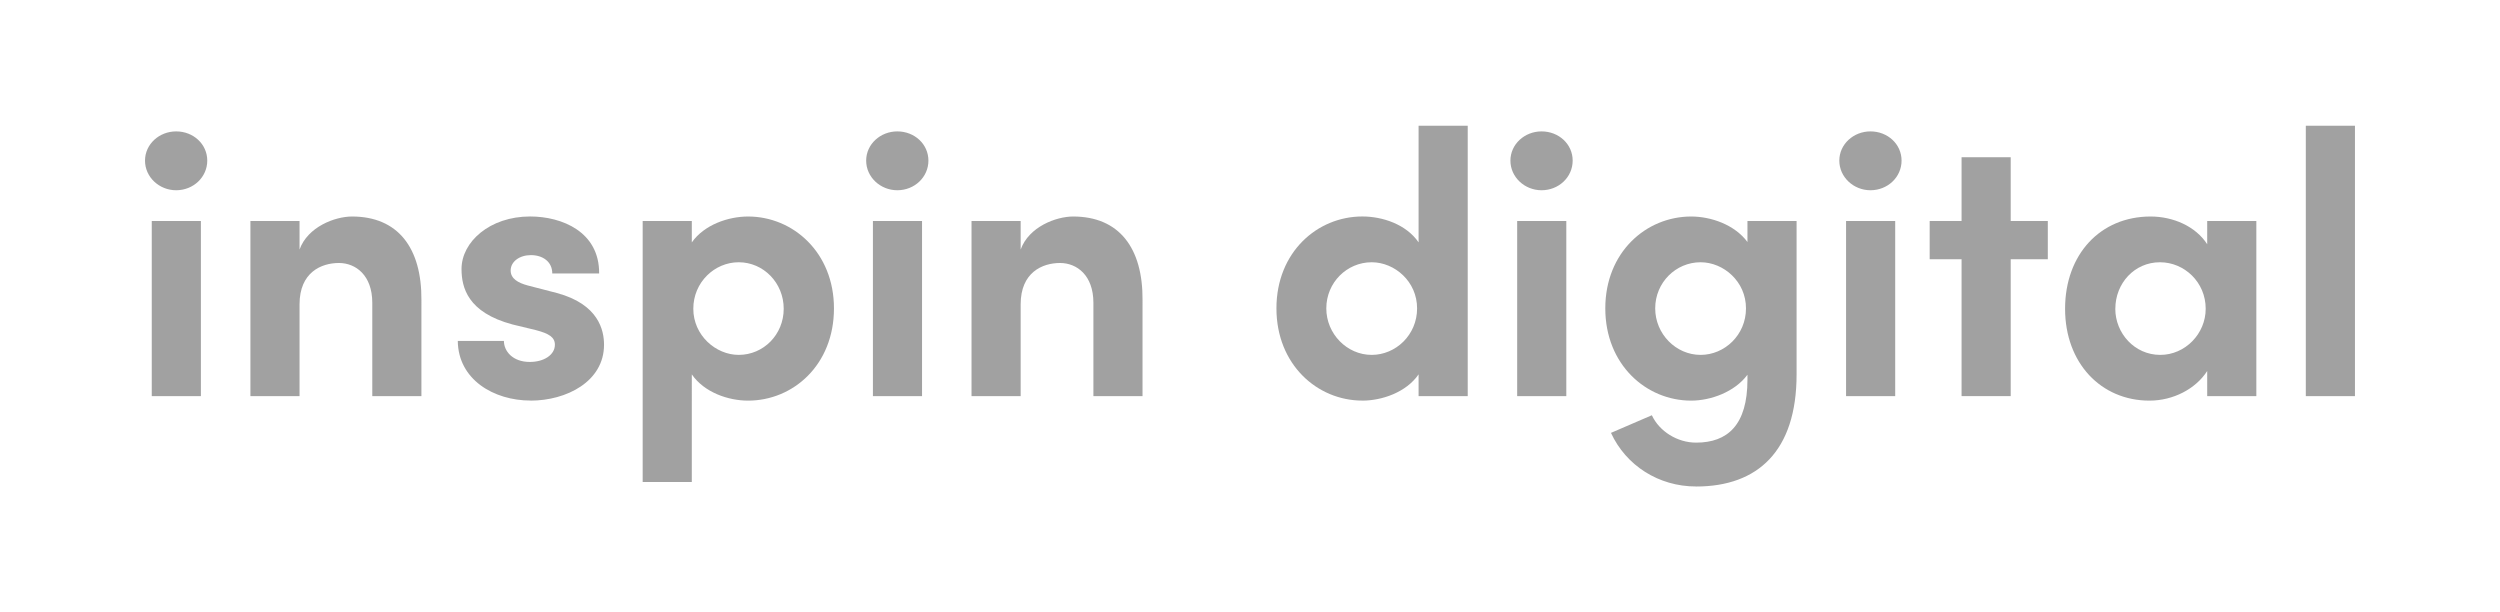 <?xml version="1.0" encoding="UTF-8" standalone="no"?>
<!-- Created with Inkscape (http://www.inkscape.org/) -->

<svg
   width="245"
   height="60"
   viewBox="0 0 64.823 15.875"
   version="1.1"
   id="svg5"
   inkscape:version="1.4 (e7c3feb100, 2024-10-09)"
   sodipodi:docname="inspin.svg"
   xmlns:inkscape="http://www.inkscape.org/namespaces/inkscape"
   xmlns:sodipodi="http://sodipodi.sourceforge.net/DTD/sodipodi-0.dtd"
   xmlns="http://www.w3.org/2000/svg"
   xmlns:svg="http://www.w3.org/2000/svg">
  <sodipodi:namedview
     id="namedview7"
     pagecolor="#505050"
     bordercolor="#eeeeee"
     borderopacity="1"
     inkscape:showpageshadow="0"
     inkscape:pageopacity="0"
     inkscape:pagecheckerboard="0"
     inkscape:deskcolor="#505050"
     inkscape:document-units="mm"
     showgrid="false"
     inkscape:zoom="1.1893044"
     inkscape:cx="259.81574"
     inkscape:cy="39.939312"
     inkscape:window-width="1920"
     inkscape:window-height="1122"
     inkscape:window-x="0"
     inkscape:window-y="0"
     inkscape:window-maximized="1"
     inkscape:current-layer="layer1" />
  <defs
     id="defs2" />
  <g
     inkscape:label="Layer 1"
     inkscape:groupmode="layer"
     id="layer1">
    <g
       id="g1"
       transform="translate(0.284)">
      <path
         d="M 3.651,10.271 H 4.925 V 5.73 H 3.651 Z M 3.476,4.165 c 0,0.428 0.369,0.768 0.807,0.768 0.447,0 0.807,-0.34 0.807,-0.768 0,-0.428 -0.36,-0.758 -0.807,-0.758 -0.438,0 -0.807,0.331 -0.807,0.758 z"
         style="font-weight:bold;font-size:12.225px;font-family:'Sofia Pro';-inkscape-font-specification:'Sofia Pro Ultra-Bold';fill:#a1a1a1;fill-opacity:0.996;stroke-width:0.14"
         id="path716" />
      <path
         d="M 6.209,10.271 H 7.483 V 7.889 c 0,-0.827 0.564,-1.07 1.021,-1.07 0.438,0 0.865,0.321 0.865,1.031 v 2.421 h 1.274 V 7.782 c 0.01,-1.361 -0.613,-2.168 -1.799,-2.168 -0.438,0 -1.147,0.263 -1.361,0.856 V 5.73 H 6.209 Z"
         style="font-weight:bold;font-size:12.225px;font-family:'Sofia Pro';-inkscape-font-specification:'Sofia Pro Ultra-Bold';fill:#a1a1a1;fill-opacity:0.996;stroke-width:0.14"
         id="path718" />
      <path
         d="m 13.472,10.388 c 0.933,0 1.906,-0.496 1.906,-1.449 0,-0.37 -0.136,-1.05 -1.225,-1.342 L 13.404,7.403 c -0.253,-0.068 -0.447,-0.175 -0.447,-0.389 0,-0.233 0.233,-0.399 0.525,-0.399 0.301,0 0.554,0.165 0.554,0.476 h 1.215 c 0.01,-1.079 -0.963,-1.478 -1.789,-1.478 -1.05,0 -1.779,0.661 -1.779,1.361 0,0.476 0.156,1.128 1.322,1.439 l 0.603,0.146 c 0.34,0.088 0.496,0.185 0.496,0.379 0,0.263 -0.282,0.447 -0.651,0.447 -0.447,0 -0.671,-0.282 -0.671,-0.545 h -1.196 c 0.01,1.002 0.933,1.546 1.886,1.546 z"
         style="font-weight:bold;font-size:12.225px;font-family:'Sofia Pro';-inkscape-font-specification:'Sofia Pro Ultra-Bold';fill:#a1a1a1;fill-opacity:0.996;stroke-width:0.14"
         id="path720" />
      <path
         d="m 16.38,12.498 h 1.274 V 9.707 c 0.321,0.467 0.943,0.681 1.459,0.681 1.167,0 2.227,-0.924 2.227,-2.392 0,-1.449 -1.06,-2.382 -2.227,-2.382 -0.515,0 -1.138,0.214 -1.459,0.671 V 5.73 h -1.274 z m 1.313,-4.492 c 0,-0.69 0.554,-1.206 1.177,-1.206 0.642,0 1.167,0.535 1.167,1.206 0,0.671 -0.525,1.196 -1.167,1.196 -0.593,0 -1.177,-0.506 -1.177,-1.196 z"
         style="font-weight:bold;font-size:12.225px;font-family:'Sofia Pro';-inkscape-font-specification:'Sofia Pro Ultra-Bold';fill:#a1a1a1;fill-opacity:0.996;stroke-width:0.14"
         id="path722" />
      <path
         d="m 22.35,10.271 h 1.274 V 5.73 H 22.35 Z M 22.175,4.165 c 0,0.428 0.369,0.768 0.807,0.768 0.447,0 0.807,-0.34 0.807,-0.768 0,-0.428 -0.36,-0.758 -0.807,-0.758 -0.438,0 -0.807,0.331 -0.807,0.758 z"
         style="font-weight:bold;font-size:12.225px;font-family:'Sofia Pro';-inkscape-font-specification:'Sofia Pro Ultra-Bold';fill:#a1a1a1;fill-opacity:0.996;stroke-width:0.14"
         id="path724" />
      <path
         d="M 24.907,10.271 H 26.181 V 7.889 c 0,-0.827 0.564,-1.07 1.021,-1.07 0.438,0 0.865,0.321 0.865,1.031 v 2.421 h 1.274 V 7.782 c 0.01,-1.361 -0.613,-2.168 -1.799,-2.168 -0.438,0 -1.147,0.263 -1.361,0.856 V 5.73 h -1.274 z"
         style="font-weight:bold;font-size:12.225px;font-family:'Sofia Pro';-inkscape-font-specification:'Sofia Pro Ultra-Bold';fill:#a1a1a1;fill-opacity:0.996;stroke-width:0.14"
         id="path726" />
      <path
         d="m 35.04,10.388 c 0.506,0 1.138,-0.214 1.459,-0.681 v 0.564 h 1.274 V 3.26 h -1.274 v 3.024 c -0.321,-0.467 -0.933,-0.671 -1.459,-0.671 -1.167,0 -2.227,0.924 -2.227,2.382 0,1.459 1.06,2.392 2.227,2.392 z M 34.106,7.996 c 0,-0.671 0.535,-1.196 1.177,-1.196 0.593,0 1.177,0.496 1.177,1.196 0,0.69 -0.554,1.206 -1.177,1.206 -0.642,0 -1.177,-0.545 -1.177,-1.206 z"
         style="font-weight:bold;font-size:12.225px;font-family:'Sofia Pro';-inkscape-font-specification:'Sofia Pro Ultra-Bold';fill:#a1a1a1;fill-opacity:0.996;stroke-width:0.14"
         id="path730" />
      <path
         d="m 39.055,10.271 h 1.274 V 5.73 H 39.055 Z M 38.88,4.165 c 0,0.428 0.369,0.768 0.807,0.768 0.447,0 0.807,-0.34 0.807,-0.768 0,-0.428 -0.36,-0.758 -0.807,-0.758 -0.438,0 -0.807,0.331 -0.807,0.758 z"
         style="font-weight:bold;font-size:12.225px;font-family:'Sofia Pro';-inkscape-font-specification:'Sofia Pro Ultra-Bold';fill:#a1a1a1;fill-opacity:0.996;stroke-width:0.14"
         id="path732" />
      <path
         d="m 43.694,12.615 c 1.604,0 2.606,-0.924 2.606,-2.907 V 5.73 H 45.026 V 6.275 C 44.695,5.827 44.083,5.614 43.567,5.614 c -1.167,0 -2.227,0.924 -2.227,2.382 0,1.459 1.06,2.392 2.227,2.392 0.506,0 1.128,-0.224 1.459,-0.671 v 0.126 c 0,1.177 -0.515,1.634 -1.332,1.634 -0.486,0 -0.953,-0.292 -1.147,-0.71 l -1.06,0.457 c 0.389,0.846 1.235,1.39 2.207,1.39 z M 42.634,7.996 c 0,-0.671 0.535,-1.196 1.177,-1.196 0.593,0 1.177,0.496 1.177,1.196 0,0.69 -0.554,1.206 -1.177,1.206 -0.642,0 -1.177,-0.545 -1.177,-1.206 z"
         style="font-weight:bold;font-size:12.225px;font-family:'Sofia Pro';-inkscape-font-specification:'Sofia Pro Ultra-Bold';fill:#a1a1a1;fill-opacity:0.996;stroke-width:0.14"
         id="path734" />
      <path
         d="m 47.583,10.271 h 1.274 V 5.73 H 47.583 Z M 47.408,4.165 c 0,0.428 0.37,0.768 0.807,0.768 0.447,0 0.807,-0.34 0.807,-0.768 0,-0.428 -0.36,-0.758 -0.807,-0.758 -0.438,0 -0.807,0.331 -0.807,0.758 z"
         style="font-weight:bold;font-size:12.225px;font-family:'Sofia Pro';-inkscape-font-specification:'Sofia Pro Ultra-Bold';fill:#a1a1a1;fill-opacity:0.996;stroke-width:0.14"
         id="path736" />
      <path
         d="m 50.578,10.271 h 1.274 V 6.722 H 52.814 V 5.73 H 51.852 V 4.077 h -1.274 v 1.653 h -0.827 v 0.992 h 0.827 z"
         style="font-weight:bold;font-size:12.225px;font-family:'Sofia Pro';-inkscape-font-specification:'Sofia Pro Ultra-Bold';fill:#a1a1a1;fill-opacity:0.996;stroke-width:0.14"
         id="path738" />
      <path
         d="m 55.45,10.388 c 0.613,0 1.196,-0.301 1.497,-0.768 V 10.271 H 58.221 V 5.73 H 56.947 V 6.333 C 56.646,5.866 56.062,5.614 55.479,5.614 c -1.303,0 -2.217,0.982 -2.217,2.392 0,1.41 0.933,2.382 2.188,2.382 z M 54.565,8.006 c 0,-0.661 0.496,-1.206 1.157,-1.206 0.632,0 1.186,0.515 1.186,1.206 0,0.651 -0.535,1.196 -1.177,1.196 -0.671,0 -1.167,-0.564 -1.167,-1.196 z"
         style="font-weight:bold;font-size:12.225px;font-family:'Sofia Pro';-inkscape-font-specification:'Sofia Pro Ultra-Bold';fill:#a1a1a1;fill-opacity:0.996;stroke-width:0.14"
         id="path740" />
      <path
         d="M 59.504,10.271 H 60.778 V 3.26 h -1.274 z"
         style="font-weight:bold;font-size:12.225px;font-family:'Sofia Pro';-inkscape-font-specification:'Sofia Pro Ultra-Bold';fill:#a1a1a1;fill-opacity:0.996;stroke-width:0.14"
         id="path742" />
    </g>
  </g>
</svg>
